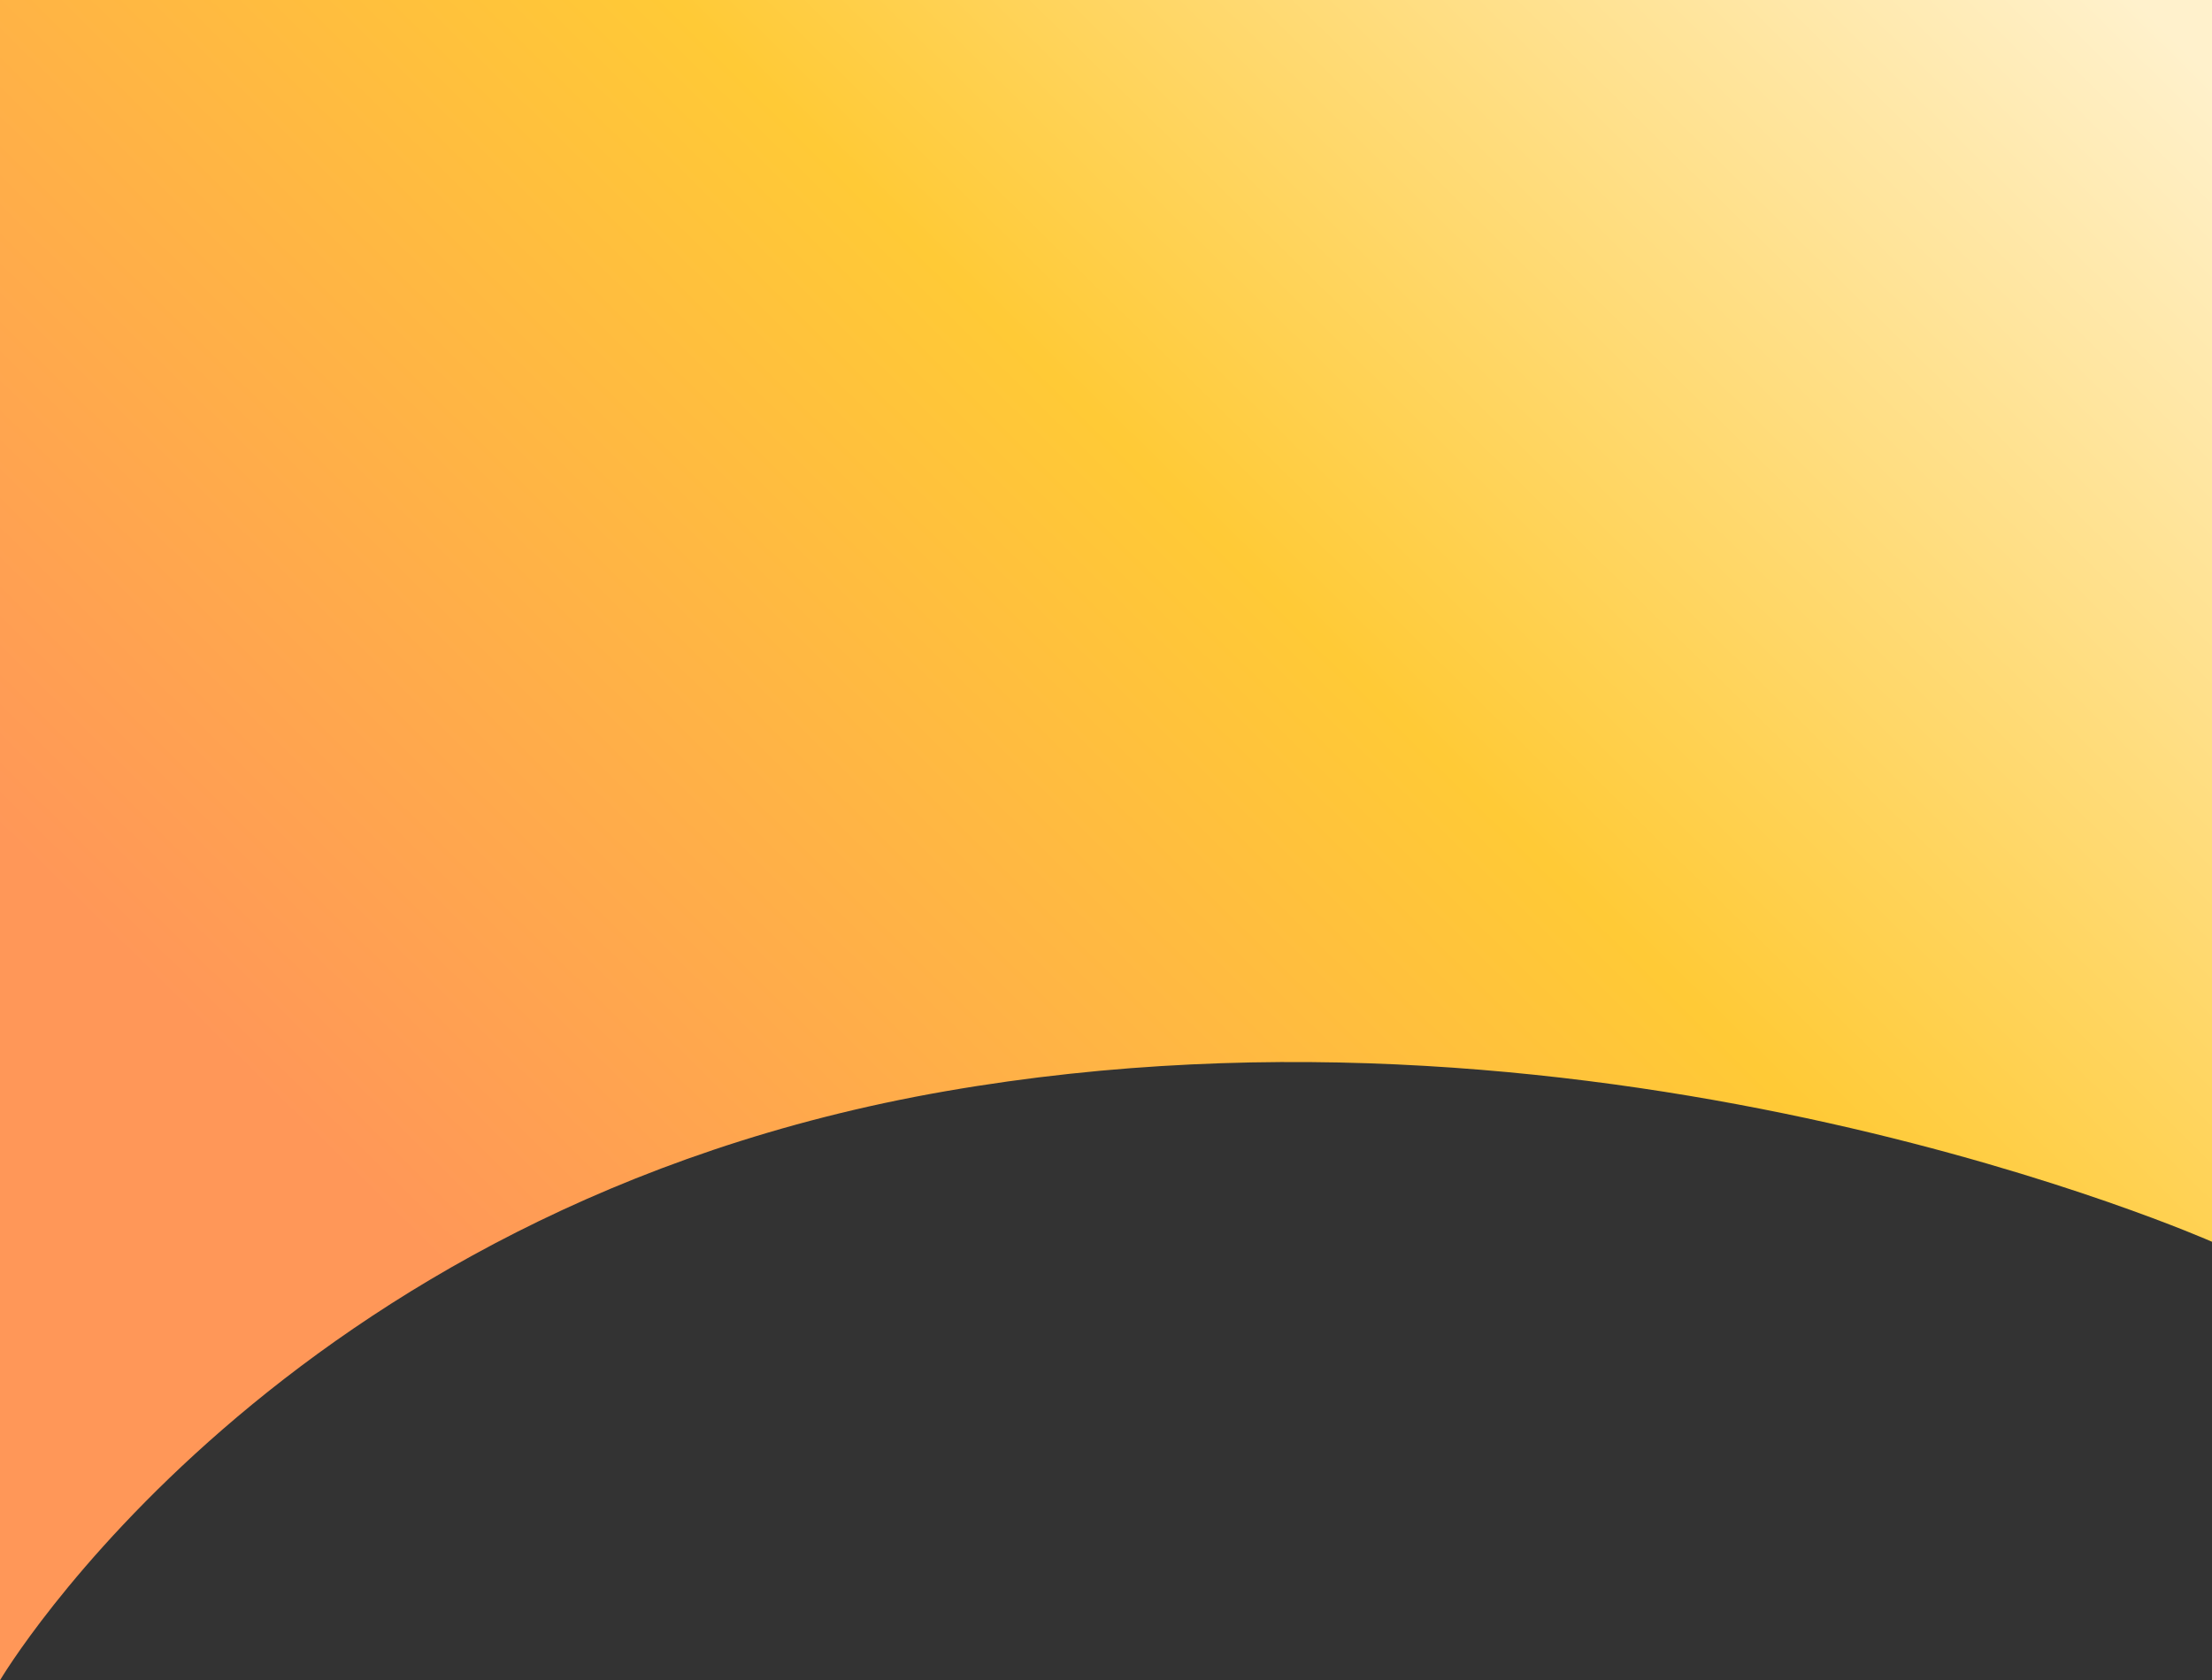<svg width="1440" height="1094" viewBox="0 0 1440 1094" fill="none" xmlns="http://www.w3.org/2000/svg">
<rect x="0" y="0" width="1440" height="1094" fill="#333333" stroke="none"/>
<path d="M0 0H1440V808.5C1440 808.5 1049.23 635 615.427 710.5C181.626 786 0 1094 0 1094V0Z" fill="url(#paint0_linear_371_190)"/>
<defs>
<linearGradient id="paint0_linear_371_190" x1="194.951" y1="736.097" x2="1151.27" y2="-235.619" gradientUnits="userSpaceOnUse">
<stop stop-color="#FF9758"/>
<stop offset="0.51" stop-color="#FFCA36"/>
<stop offset="1" stop-color="#FFF1CC"/>
</linearGradient>
</defs>
</svg>
